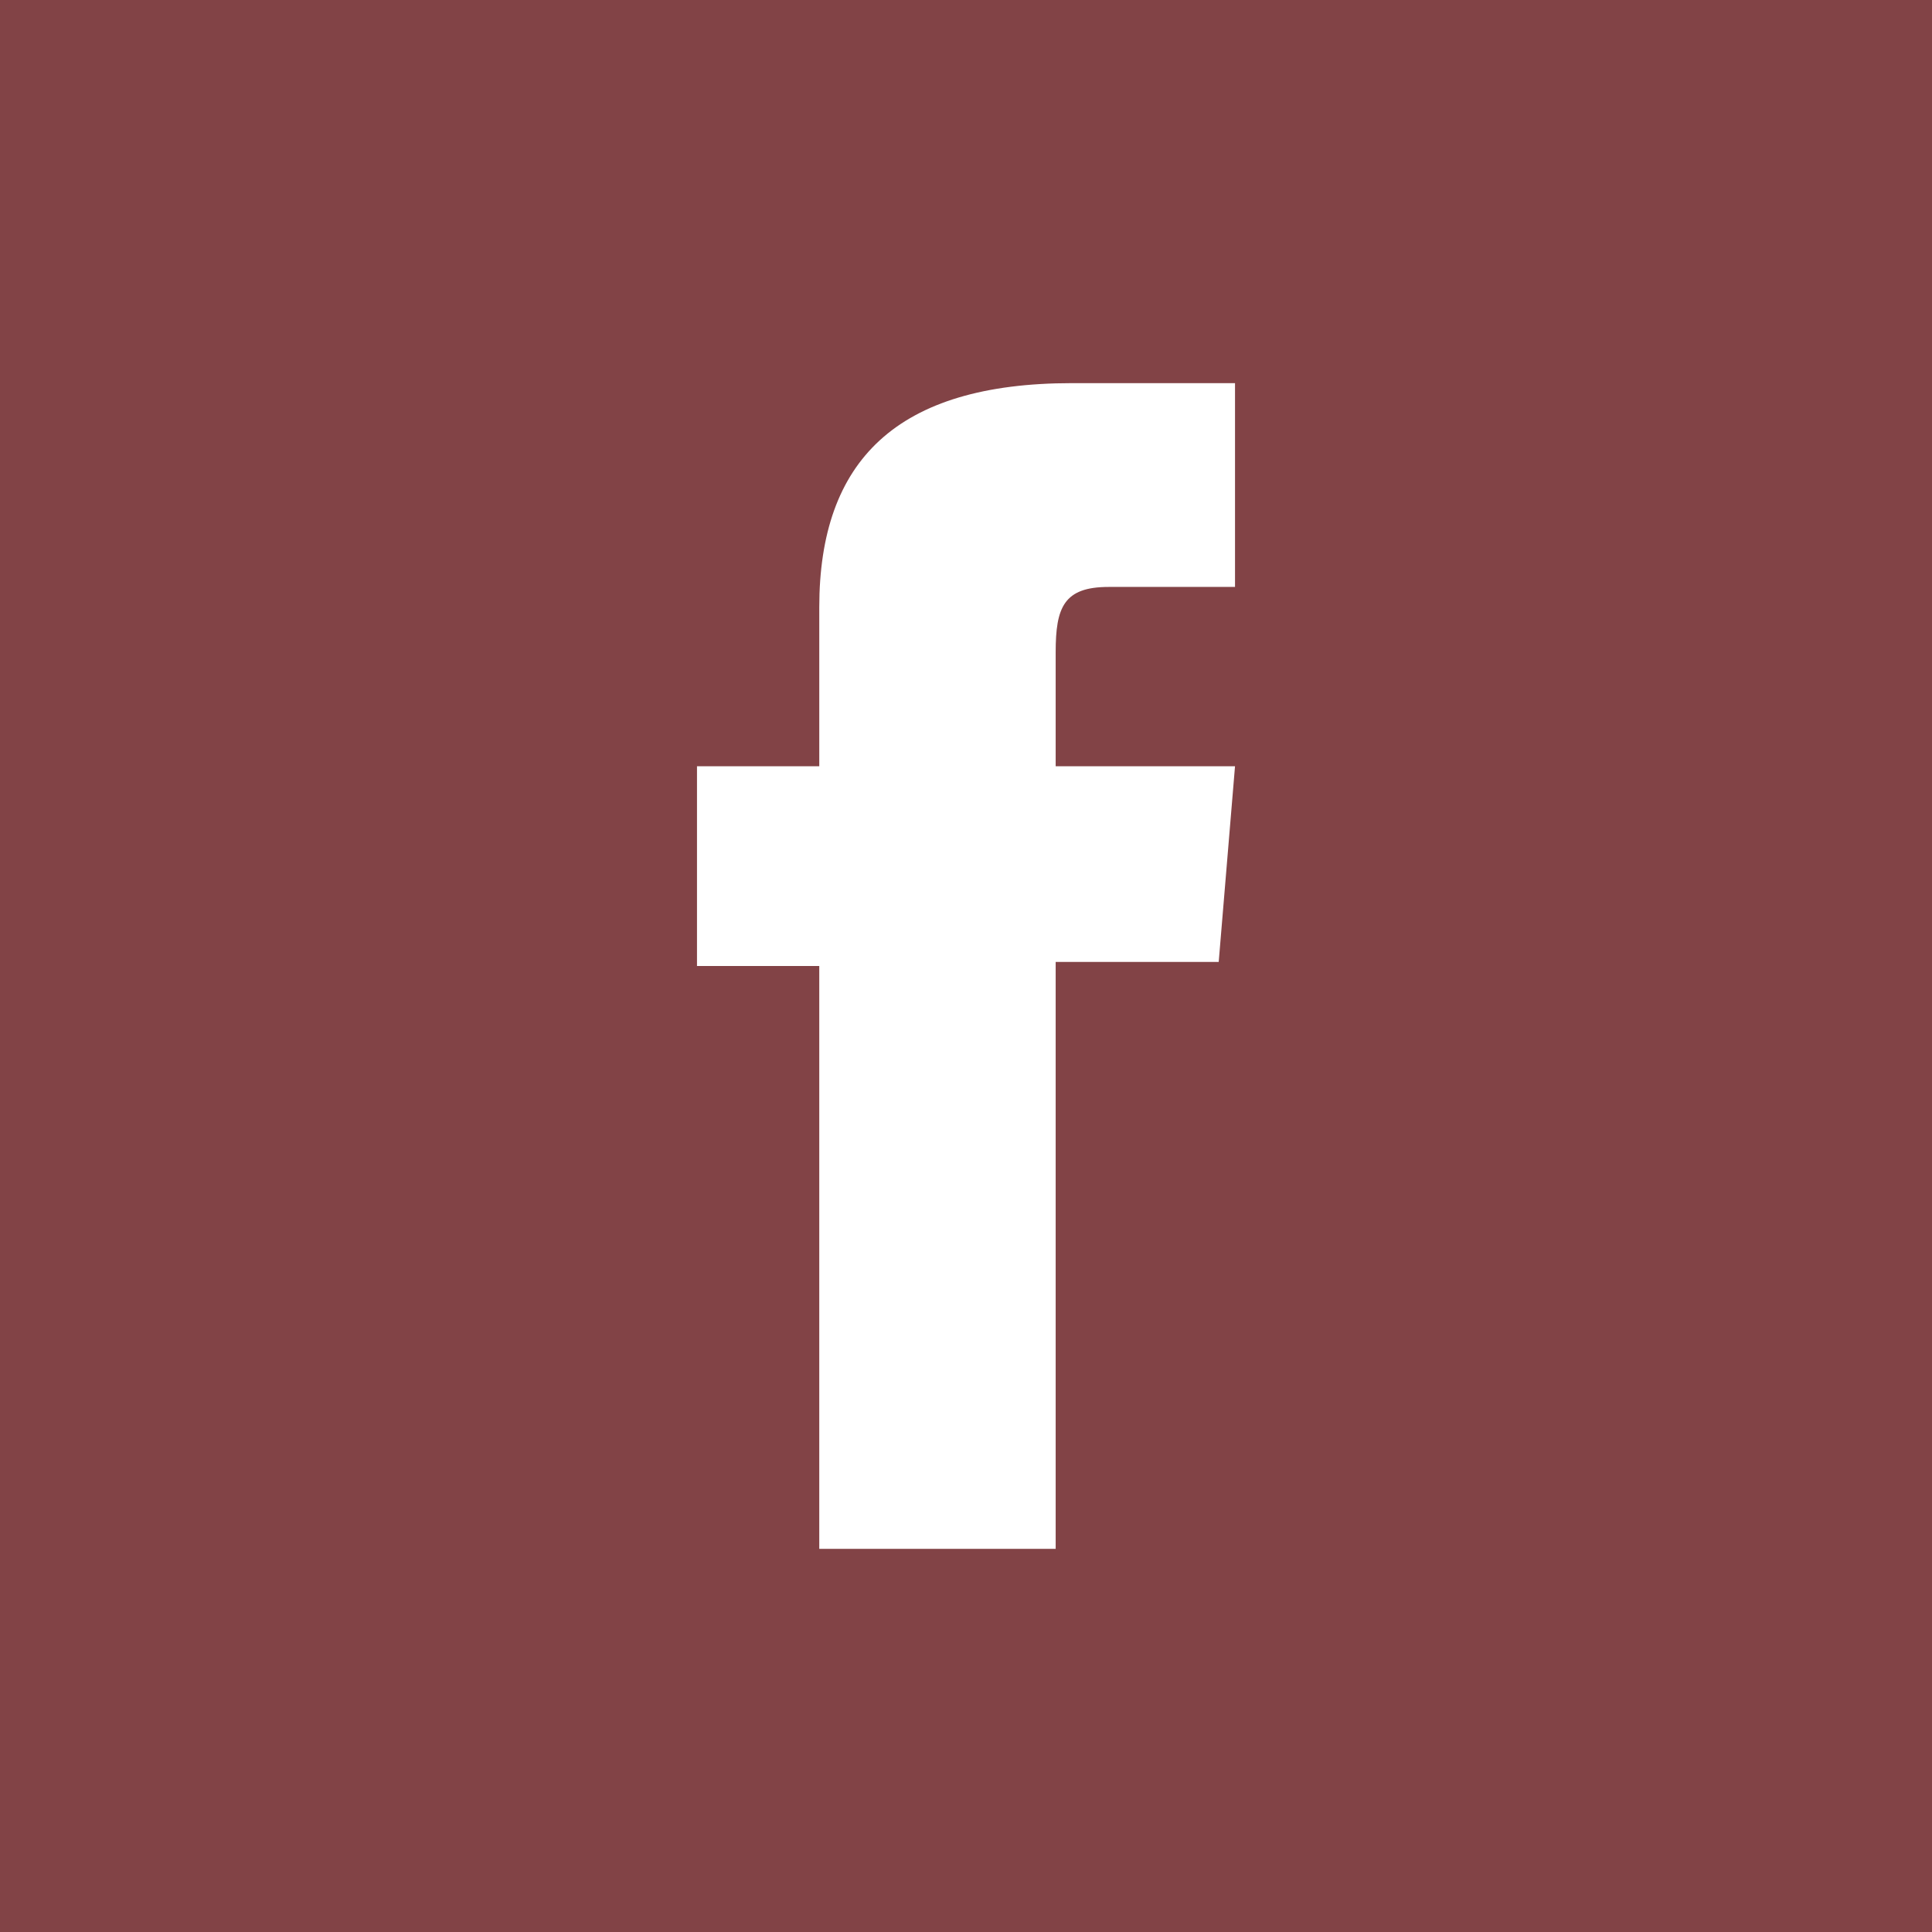 <?xml version="1.0" encoding="UTF-8"?> <!-- Generator: Adobe Illustrator 23.0.3, SVG Export Plug-In . SVG Version: 6.00 Build 0) --> <svg xmlns="http://www.w3.org/2000/svg" xmlns:xlink="http://www.w3.org/1999/xlink" id="Слой_1" x="0px" y="0px" viewBox="0 0 47.4 47.4" style="enable-background:new 0 0 47.4 47.4;" xml:space="preserve"> <style type="text/css"> .st0{display:none;fill:#FFFFFF;} .st1{fill:#824346;} .st2{fill:#FFFFFF;} .st3{display:none;} .st4{display:inline;fill:#333333;} .st5{display:none;fill-rule:evenodd;clip-rule:evenodd;fill:#333333;} .st6{display:none;fill:#333333;} .st7{display:inline;fill:#FFFFFF;} </style> <title>facebook c</title> <g> <g id="Capa_1"> <path class="st0" d="M8.5,0H39c4.7,0,8.5,3.8,8.5,8.5V39c0,4.7-3.8,8.5-8.5,8.5H8.5C3.8,47.4,0,43.6,0,39V8.5C0,3.8,3.8,0,8.5,0z"></path> <rect class="st1" width="47.4" height="47.4"></rect> <path class="st2" d="M20.1,38h5.8V23.6h4l0.4-4.8h-4.4V16c0-1.1,0.2-1.6,1.3-1.6h3.1v-5h-4c-4.3,0-6.2,1.9-6.2,5.5v3.9h-3v4.9h3 L20.1,38z"></path> </g> </g> <g class="st3"> <path class="st4" d="M23.2,13c3.5,0,3.9,0,5.3,0.1c0.8,0,1.6,0.2,2.4,0.4c0.6,0.2,1.1,0.6,1.5,1s0.8,0.9,1,1.5 c0.3,0.8,0.4,1.6,0.5,2.4c0.1,1.4,0.1,1.8,0.1,5.3s0,3.9-0.1,5.3c0,0.8-0.2,1.6-0.5,2.4c-0.4,1.1-1.3,2-2.5,2.5 c-0.8,0.3-1.6,0.4-2.4,0.4c-1.4,0.1-1.8,0.1-5.3,0.1s-3.9,0-5.3-0.1c-0.8,0-1.6-0.2-2.4-0.5c-0.6-0.2-1.1-0.6-1.5-1s-0.8-0.9-1-1.5 c-0.3-0.8-0.4-1.5-0.4-2.3c-0.1-1.4-0.1-1.8-0.1-5.3s0-3.9,0.1-5.3c0-0.8,0.2-1.6,0.4-2.4c0.4-1.1,1.3-2,2.5-2.5 c0.8-0.3,1.6-0.4,2.4-0.4C19.3,13,19.7,13,23.2,13 M23.2,10.6c-3.5,0-4,0-5.4,0.1c-1.1,0-2.1,0.2-3.1,0.6c-1.8,0.7-3.1,2.1-3.8,3.8 c-0.4,1-0.6,2.1-0.6,3.1c-0.1,1.4-0.1,1.8-0.1,5.4s0,4,0.1,5.4c0,1.1,0.2,2.1,0.6,3.2c0.3,0.9,0.8,1.7,1.5,2.3s1.4,1.1,2.3,1.4 c1,0.4,2.1,0.6,3.2,0.6c1.4,0.1,1.8,0.1,5.4,0.1s4,0,5.4-0.1c1.1,0,2.1-0.2,3.2-0.6c1.7-0.7,3.1-2.1,3.8-3.8c0.4-1,0.6-2.1,0.6-3.2 c0.1-1.4,0.1-1.8,0.1-5.4s0-4-0.1-5.4c0-1.1-0.3-2.1-0.6-3.1c-0.3-0.9-0.8-1.7-1.5-2.3c-0.6-0.7-1.4-1.2-2.3-1.5 c-1-0.4-2.1-0.6-3.2-0.6C27.2,10.6,26.7,10.6,23.2,10.6"></path> <path class="st4" d="M23.2,16.9c-3.7,0-6.7,3-6.7,6.7s3,6.7,6.7,6.7s6.7-3,6.7-6.7l0,0C29.9,19.9,26.9,16.9,23.2,16.9L23.2,16.9 M23.2,27.9c-2.4,0-4.3-1.9-4.3-4.3s1.9-4.3,4.3-4.3s4.3,1.9,4.3,4.3l0,0C27.6,26,25.6,27.9,23.2,27.9L23.2,27.9"></path> <path class="st4" d="M31.7,16.7c0,0.9-0.7,1.6-1.6,1.6s-1.6-0.7-1.6-1.6s0.7-1.6,1.6-1.6l0,0C31,15.1,31.7,15.8,31.7,16.7"></path> </g> <path id="Logo" class="st5" d="M38.5,15.7c0.2-0.7,0-1.2-1-1.2h-3.4c-0.9,0-1.3,0.5-1.5,1c0,0-1.7,4.2-4.2,6.9c-0.8,0.8-1.1,1-1.6,1 c-0.2,0-0.5-0.2-0.5-1v-6.7c0-0.9-0.2-1.2-1-1.2H20c-0.5,0-0.9,0.4-0.9,0.8c0,0.8,1.2,1,1.4,3.3v5c0,1.1-0.2,1.3-0.6,1.3 c-1.1,0-3.9-4.2-5.6-9c-0.3-0.9-0.7-1.3-1.5-1.3H9.4c-1,0-1.2,0.5-1.2,1c0,0.9,1.1,5.3,5.3,11.2c2.8,4,6.7,6.2,10.3,6.2 c2.2,0,2.4-0.5,2.4-1.3v-3c0-1,0.2-1.2,0.9-1.2c0.5,0,1.4,0.2,3.4,2.2c2.3,2.3,2.7,3.3,4,3.3h3.4c1,0,1.5-0.5,1.2-1.4 s-1.4-2.3-2.9-4c-0.8-0.9-2-1.9-2.3-2.4c-0.5-0.7-0.4-0.9,0-1.5C34,23.5,38.1,17.6,38.5,15.7L38.5,15.7z"></path> <path class="st6" d="M9.9,21.5l27-10.4c1.3-0.5,2.3,0.3,1.9,2.2l0,0l-4.6,21.6c-0.3,1.5-1.3,1.9-2.5,1.2l-7-5.2l-3.4,3.3 c-0.3,0.4-0.9,0.7-1.4,0.7l0.5-7.1l13-11.7c0.6-0.5-0.1-0.8-0.9-0.3l-16,10.1l-7-2.2C8.1,23.3,8.1,22.3,9.9,21.5z"></path> <g class="st3"> <path class="st4" d="M41.9,14.5c-0.4-1.6-1.7-2.9-3.4-3.4c-3-0.8-14.8-0.8-14.8-0.8s-11.9,0-14.8,0.8c-1.6,0.4-2.9,1.7-3.3,3.4 c-0.8,3-0.8,9.2-0.8,9.2s0,6.2,0.8,9.2c0.4,1.6,1.7,2.9,3.3,3.4c3,0.8,14.8,0.8,14.8,0.8s11.9,0,14.8-0.8c1.6-0.4,2.9-1.7,3.4-3.4 c0.8-3,0.8-9.2,0.8-9.2S42.7,17.5,41.9,14.5z"></path> <polygon class="st7" points="19.8,29.4 19.8,18.1 29.8,23.8 "></polygon> </g> </svg> 